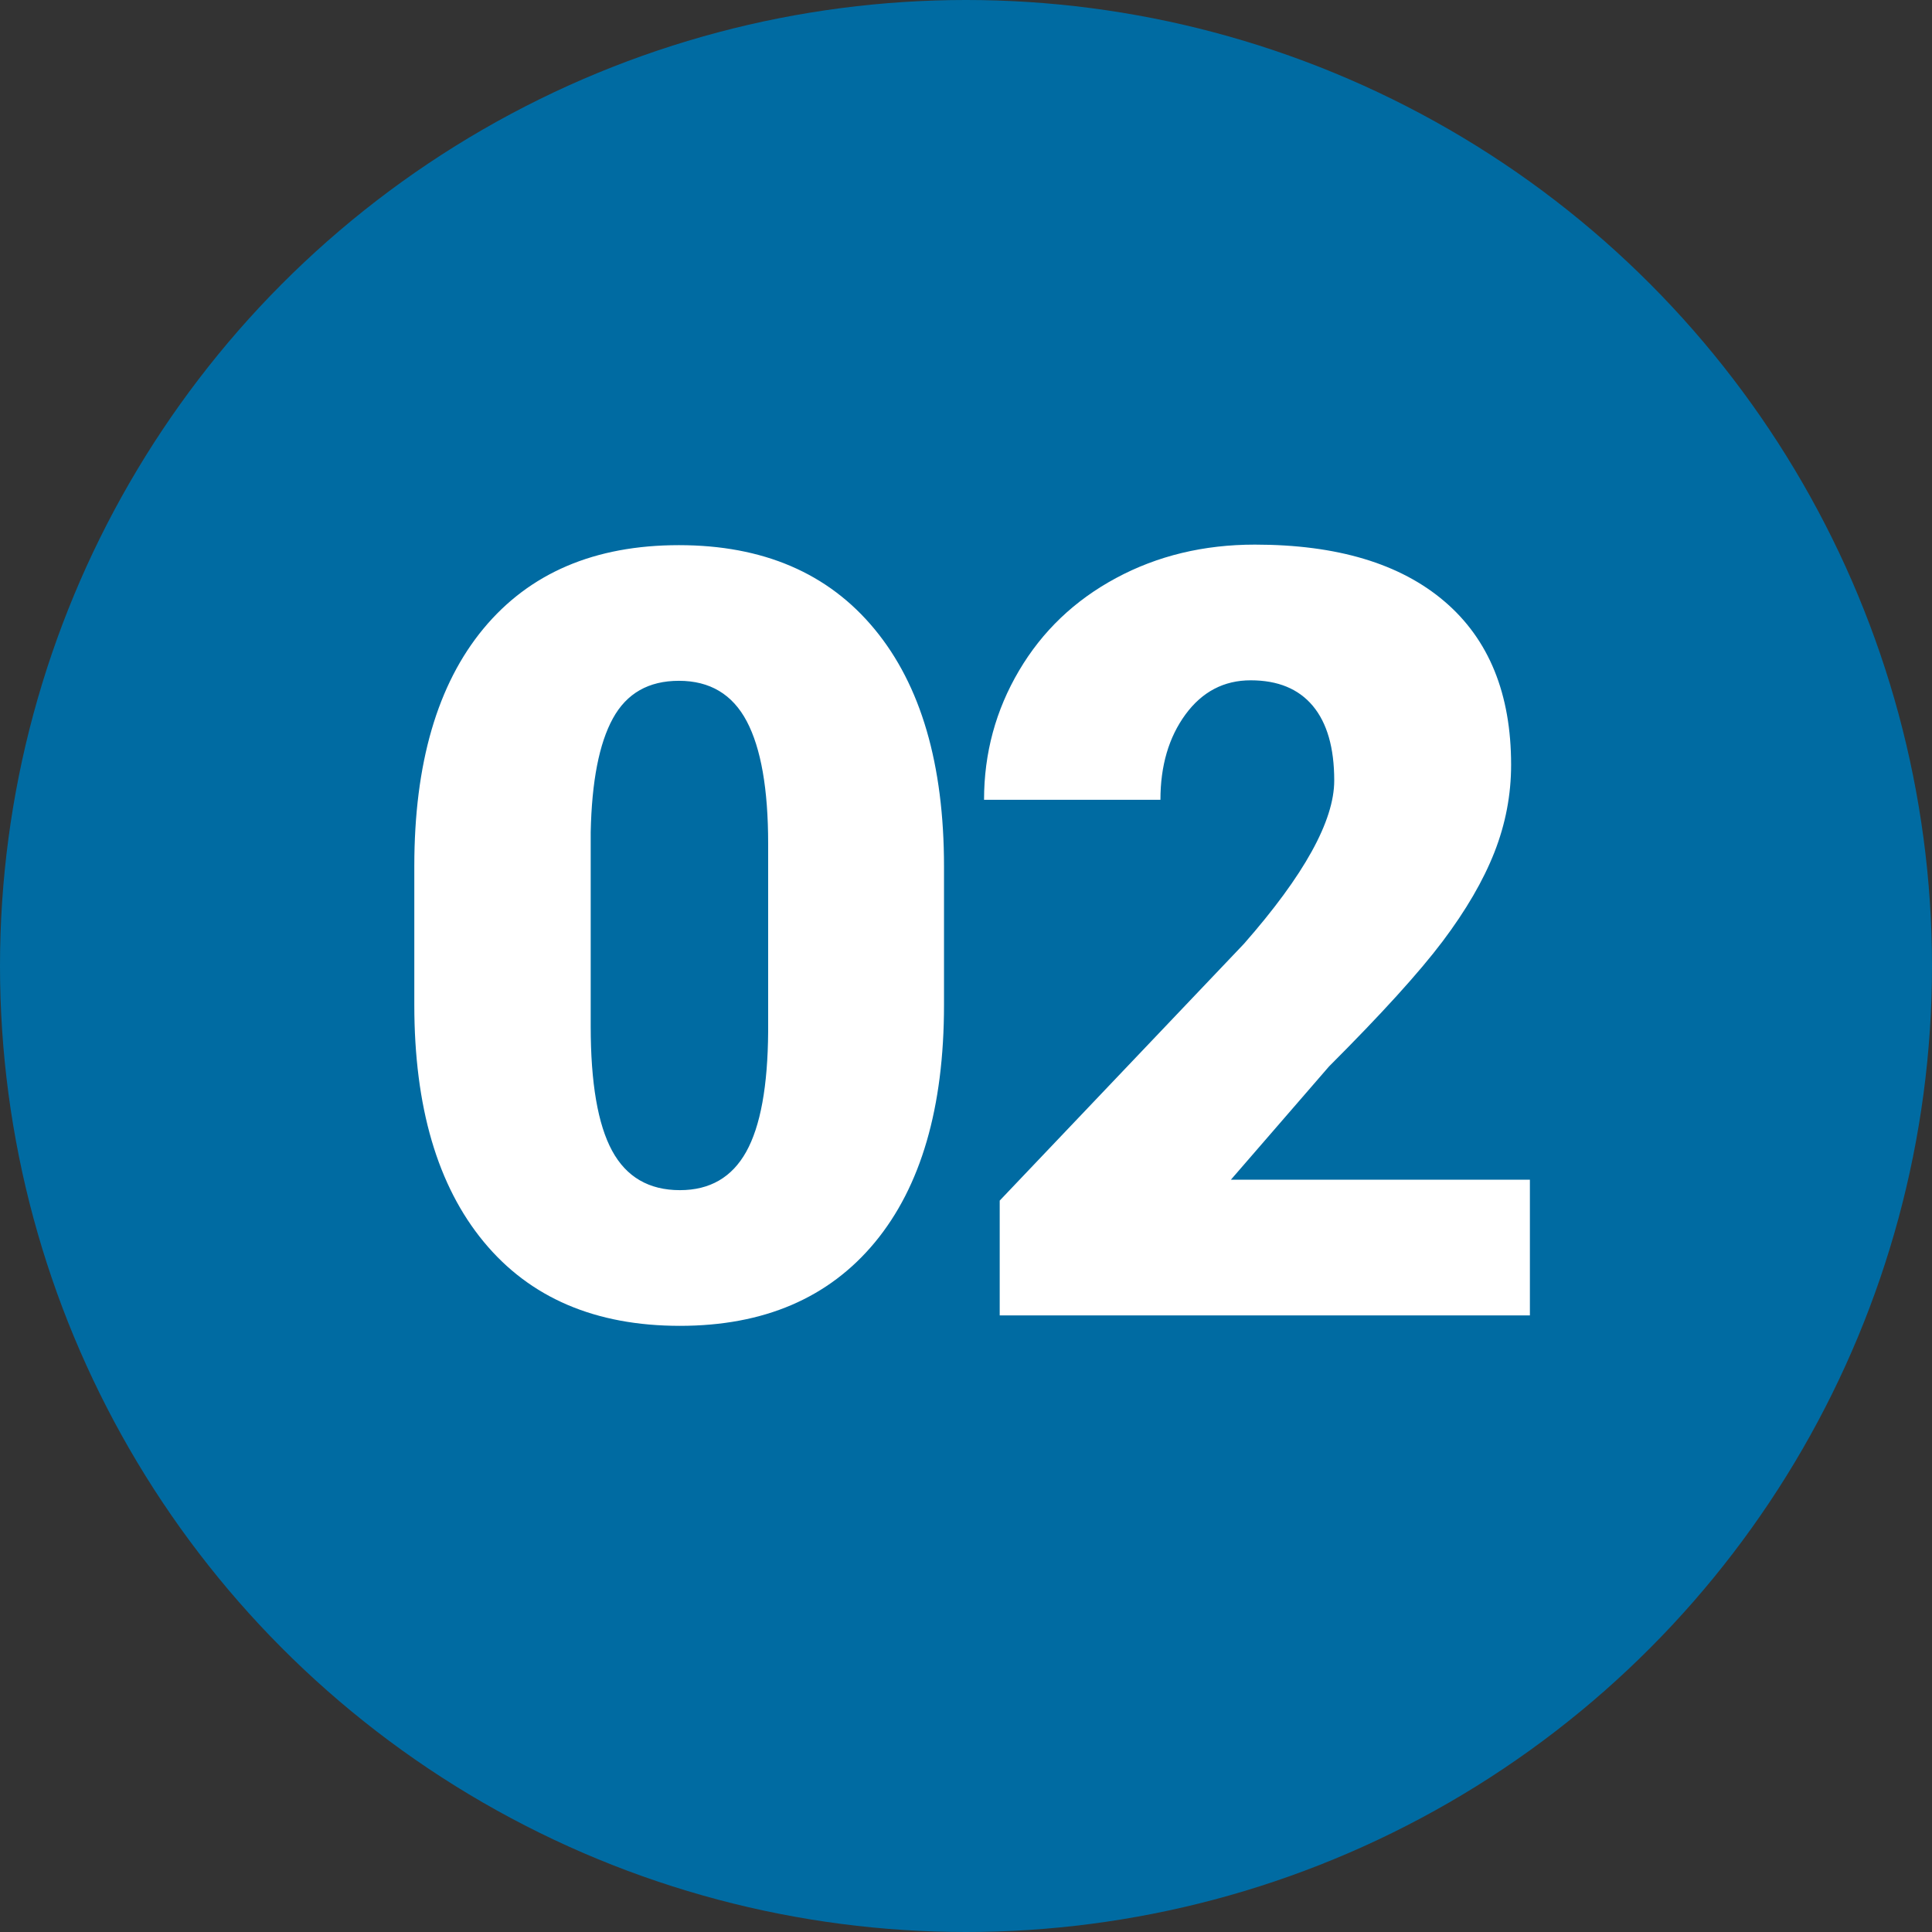 <?xml version="1.0" encoding="UTF-8"?>
<svg width="47px" height="47px" viewBox="0 0 47 47" version="1.1" xmlns="http://www.w3.org/2000/svg" xmlns:xlink="http://www.w3.org/1999/xlink">
    <rect x="0" y="0" width="47" height="47" fill="#333333" stroke="none"/>
    <title>F7170F23-1E36-488B-BFB5-BA3186D7BB6D</title>
    <g id="For-Suppliers" stroke="none" stroke-width="1" fill="none" fill-rule="evenodd">
        <g id="02.1---Al-Maqtaa---Becoming-a-registered-supplier" transform="translate(-745, -1588)">
            <g id="Group-12" transform="translate(130, 1513)">
                <g id="Cards/-icon-variant---horizontal/Default-Copy" transform="translate(600, 60)">
                    <g id="02-Icon" transform="translate(15, 15)">
                        <circle id="Oval" fill="#006BA2" cx="23.5" cy="23.5" r="23.5"></circle>
                        <path d="M16.541,32.254 C18.581,32.254 20.161,31.577 21.283,30.223 C22.404,28.868 22.965,26.943 22.965,24.446 L22.965,24.446 L22.965,21.082 C22.965,18.594 22.402,16.668 21.276,15.306 C20.151,13.943 18.564,13.262 16.516,13.262 C14.467,13.262 12.883,13.939 11.761,15.293 C10.64,16.647 10.079,18.573 10.079,21.069 L10.079,21.069 L10.079,24.446 C10.079,26.926 10.642,28.847 11.768,30.21 C12.893,31.573 14.484,32.254 16.541,32.254 Z M16.541,28.953 C15.788,28.953 15.238,28.634 14.891,27.995 C14.544,27.356 14.37,26.346 14.37,24.967 L14.37,24.967 L14.37,20.244 C14.396,19.008 14.575,18.086 14.91,17.477 C15.244,16.867 15.779,16.562 16.516,16.562 C17.269,16.562 17.819,16.89 18.166,17.546 C18.513,18.202 18.687,19.195 18.687,20.523 L18.687,20.523 L18.687,25.094 C18.678,26.423 18.5,27.398 18.153,28.02 C17.806,28.642 17.269,28.953 16.541,28.953 Z M37.218,32 L37.218,28.699 L29.944,28.699 L32.331,25.944 C33.6,24.675 34.521,23.661 35.092,22.904 C35.663,22.146 36.084,21.423 36.355,20.733 C36.626,20.043 36.761,19.334 36.761,18.606 C36.761,16.88 36.222,15.555 35.143,14.633 C34.064,13.71 32.525,13.249 30.528,13.249 C29.284,13.249 28.158,13.52 27.151,14.062 C26.144,14.603 25.357,15.354 24.79,16.315 C24.223,17.276 23.939,18.323 23.939,19.457 L23.939,19.457 L28.23,19.457 C28.23,18.628 28.433,17.936 28.839,17.381 C29.246,16.827 29.775,16.55 30.426,16.55 C31.086,16.55 31.59,16.757 31.937,17.172 C32.284,17.587 32.458,18.192 32.458,18.987 C32.458,19.969 31.725,21.294 30.261,22.961 L30.261,22.961 L24.32,29.207 L24.32,32 L37.218,32 Z" id="02" fill="#FFFFFF" fill-rule="nonzero"></path>
                    </g>
                </g>
            </g>
        </g>
    </g>
</svg>